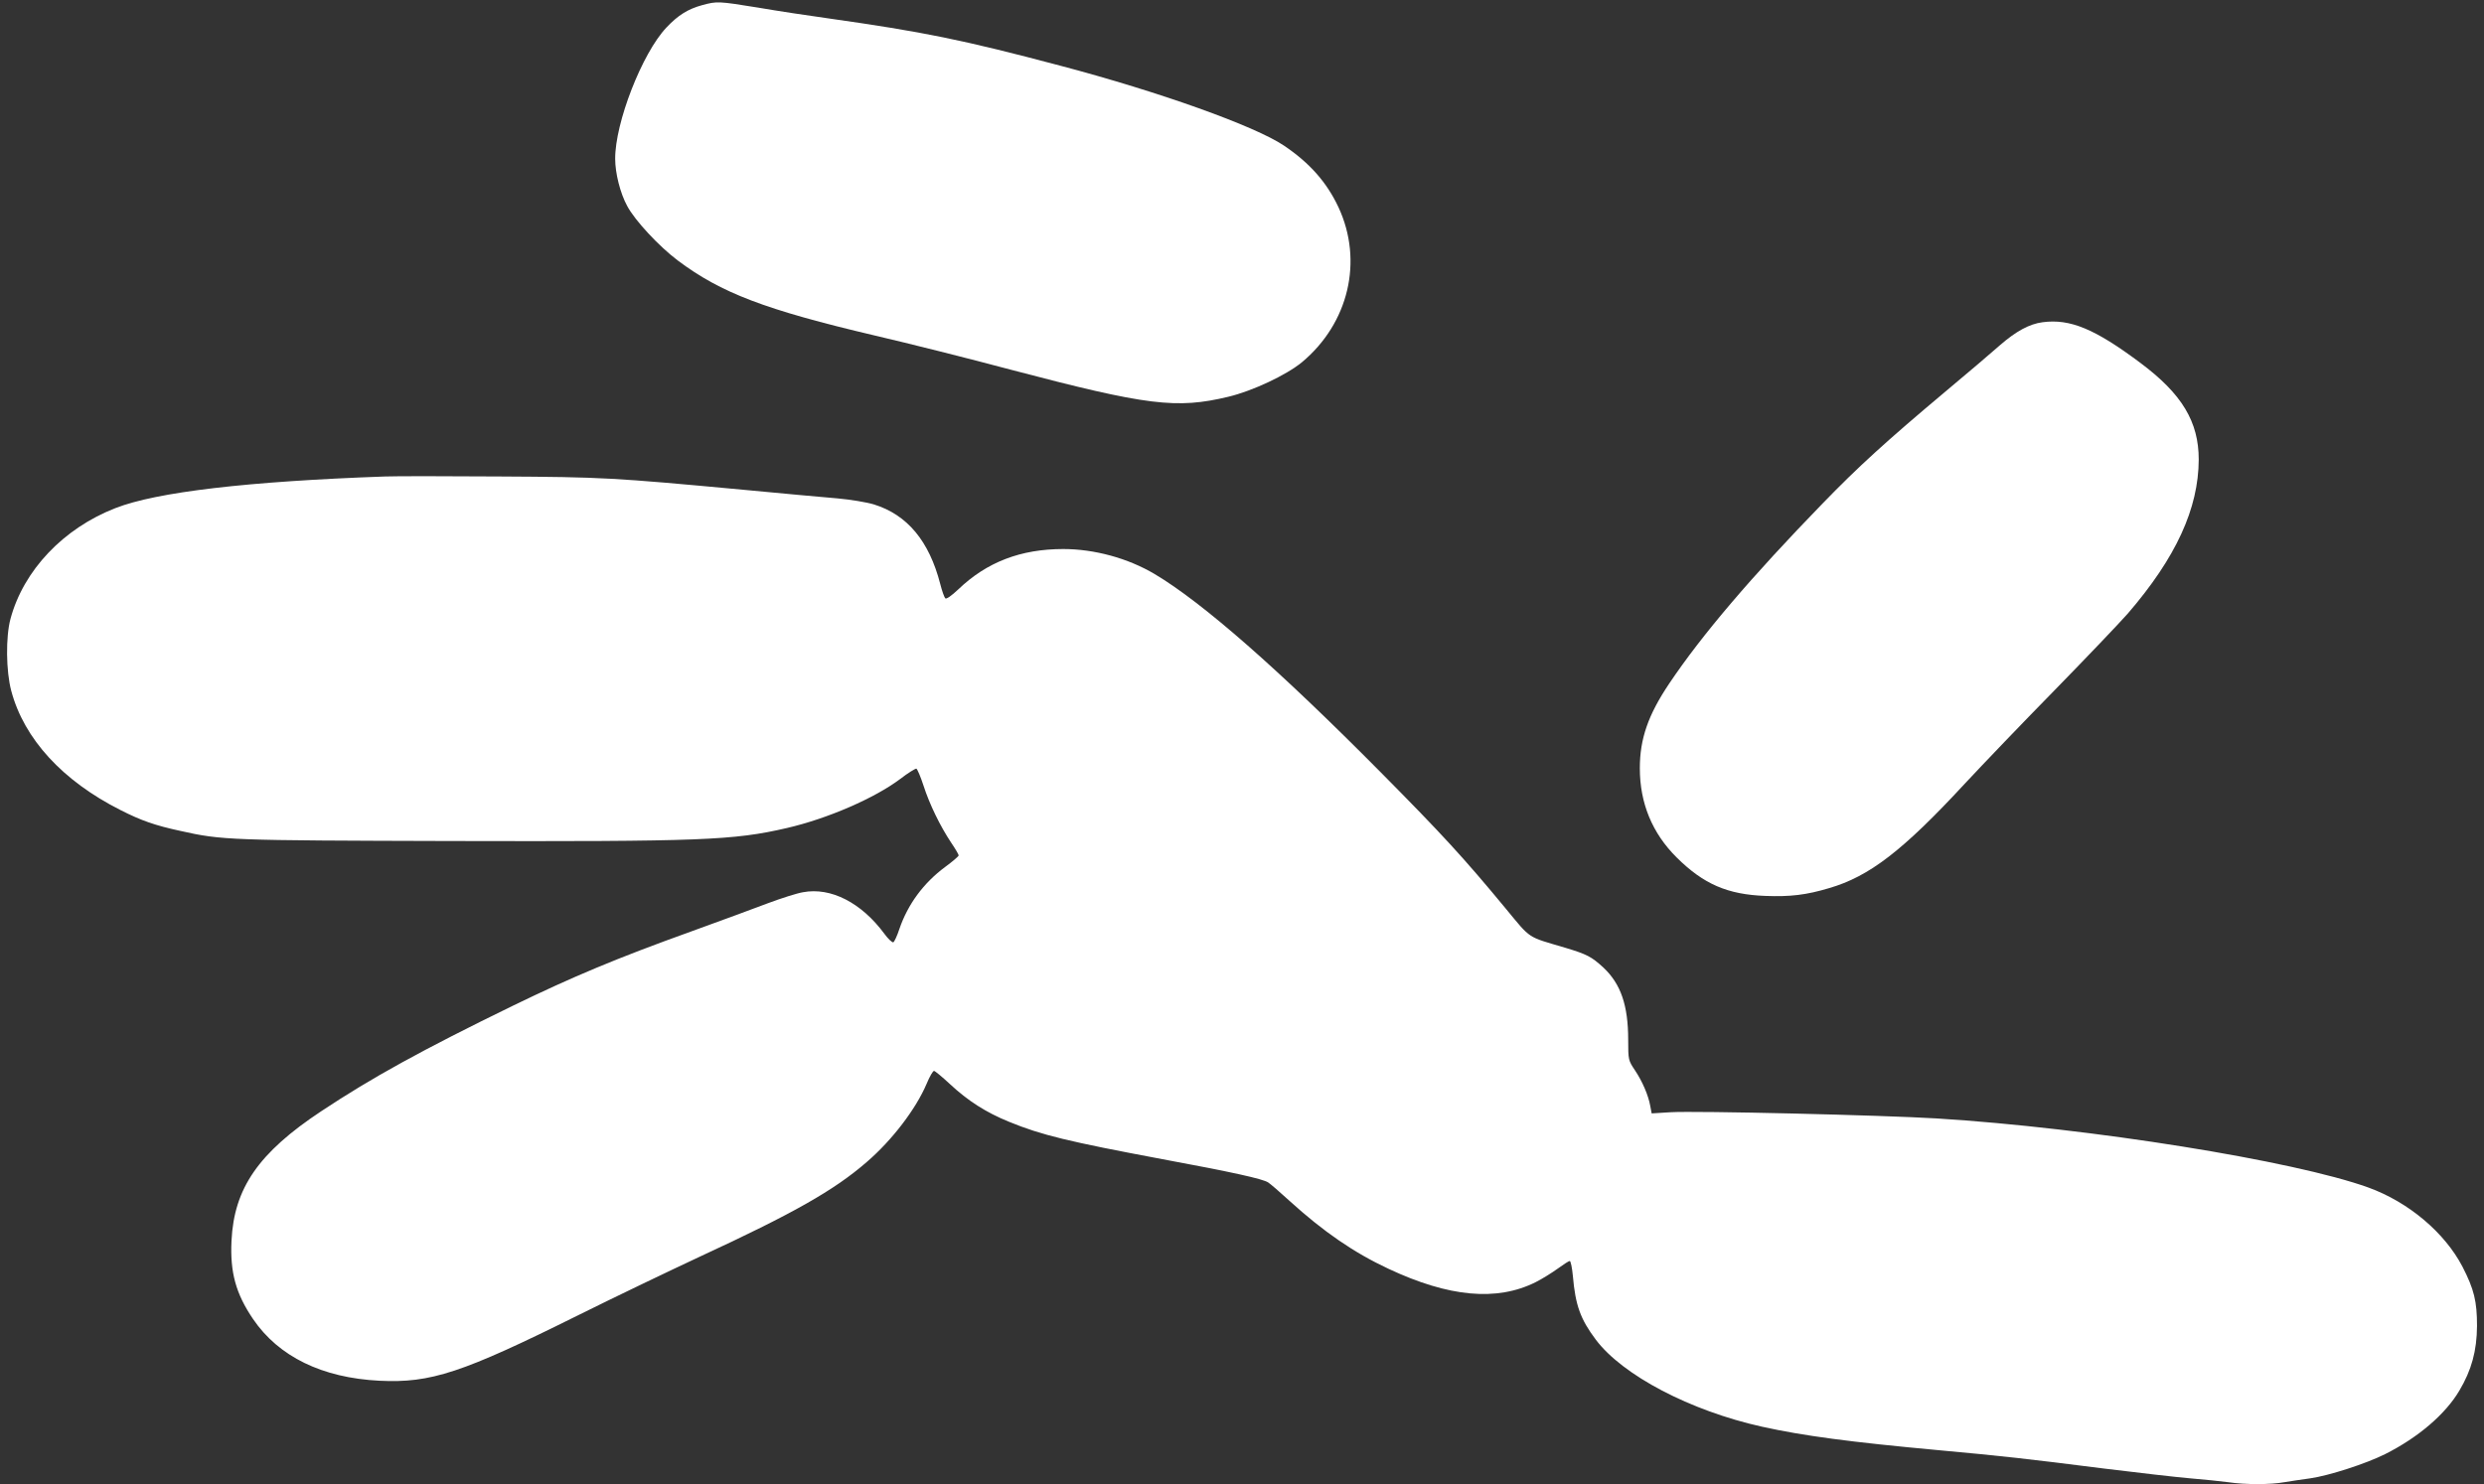 <?xml version="1.0" standalone="no"?>
<!DOCTYPE svg PUBLIC "-//W3C//DTD SVG 20010904//EN"
 "http://www.w3.org/TR/2001/REC-SVG-20010904/DTD/svg10.dtd">
<svg version="1.0" xmlns="http://www.w3.org/2000/svg"
 width="1280pt" height="765pt" viewBox="0 0 1280 765"
 preserveAspectRatio="xMidYMid meet">
<rect x="0" y="0" width="1280" height="765" fill="#333333" stroke="none"/>
<g transform="translate(0,765) scale(0.1,-0.1)"
fill="#ffffff" stroke="none">
<path d="M3620 7624 c-74 -20 -126 -52 -186 -116 -125 -132 -265 -491 -264
-677 0 -74 26 -177 62 -243 40 -75 164 -208 261 -281 223 -167 448 -253 1017
-387 168 -39 483 -118 700 -176 703 -185 853 -203 1120 -139 125 30 299 112
379 178 241 201 317 522 188 799 -60 128 -148 228 -280 317 -149 101 -644 278
-1152 412 -505 134 -708 175 -1195 244 -102 14 -266 39 -365 56 -204 33 -210
33 -285 13z"/>
<path d="M10525 5989 c-68 -9 -136 -46 -220 -119 -38 -34 -164 -141 -280 -238
-306 -257 -450 -388 -634 -578 -365 -376 -621 -676 -790 -928 -108 -161 -151
-284 -151 -436 0 -180 64 -335 190 -460 138 -137 262 -191 457 -198 128 -5
211 5 328 40 207 60 380 193 700 539 94 101 303 319 465 484 162 166 331 343
375 393 248 288 364 541 365 793 0 195 -86 338 -300 498 -235 176 -363 229
-505 210z"/>
<path d="M1985 5194 c-707 -25 -1178 -80 -1390 -163 -268 -104 -474 -321 -541
-571 -25 -93 -23 -270 4 -371 66 -248 265 -464 562 -614 108 -55 180 -80 310
-108 214 -48 252 -49 1390 -52 1295 -3 1458 3 1735 67 208 48 451 153 584 253
40 31 78 54 83 53 5 -2 22 -42 37 -88 31 -96 85 -207 142 -293 22 -32 39 -62
39 -66 0 -5 -32 -32 -70 -60 -112 -83 -192 -193 -235 -318 -12 -37 -27 -69
-32 -70 -6 -2 -27 18 -46 44 -118 160 -276 241 -419 214 -31 -5 -112 -31 -179
-56 -68 -26 -245 -91 -394 -145 -392 -141 -615 -235 -920 -383 -474 -231 -729
-372 -990 -545 -323 -214 -449 -397 -462 -667 -8 -163 22 -273 111 -404 132
-194 356 -303 651 -318 265 -13 426 40 1027 339 189 94 469 228 623 300 482
223 693 342 862 489 130 112 253 273 308 403 15 36 32 66 38 66 5 0 41 -30 81
-67 93 -87 187 -147 305 -195 168 -69 306 -102 791 -193 362 -67 519 -102 545
-120 11 -7 61 -50 110 -95 175 -159 332 -267 510 -350 311 -146 558 -169 758
-69 34 17 85 49 114 70 29 21 56 39 62 39 5 0 12 -35 16 -77 13 -151 39 -223
118 -328 138 -184 487 -367 857 -449 213 -47 453 -79 910 -121 327 -30 446
-43 855 -95 171 -21 369 -44 440 -50 72 -6 160 -15 197 -20 86 -13 219 -13
289 0 30 5 90 14 134 20 97 14 286 75 386 125 169 85 310 205 382 327 63 106
90 205 91 333 0 128 -15 189 -75 306 -92 176 -278 333 -485 408 -382 138
-1434 307 -2224 356 -278 17 -1240 40 -1372 32 l-97 -6 -7 37 c-10 57 -41 128
-79 185 -34 51 -35 53 -35 157 0 178 -38 288 -127 372 -62 57 -85 69 -198 103
-199 59 -173 41 -307 203 -215 260 -326 381 -643 701 -525 530 -918 875 -1165
1022 -138 82 -311 129 -471 129 -219 0 -394 -67 -541 -208 -35 -33 -62 -52
-67 -46 -5 5 -17 38 -26 74 -57 221 -170 357 -342 410 -36 11 -120 25 -187 31
-66 5 -287 26 -491 45 -667 62 -720 65 -1250 68 -275 2 -540 2 -590 0z"/>
</g>
</svg>
